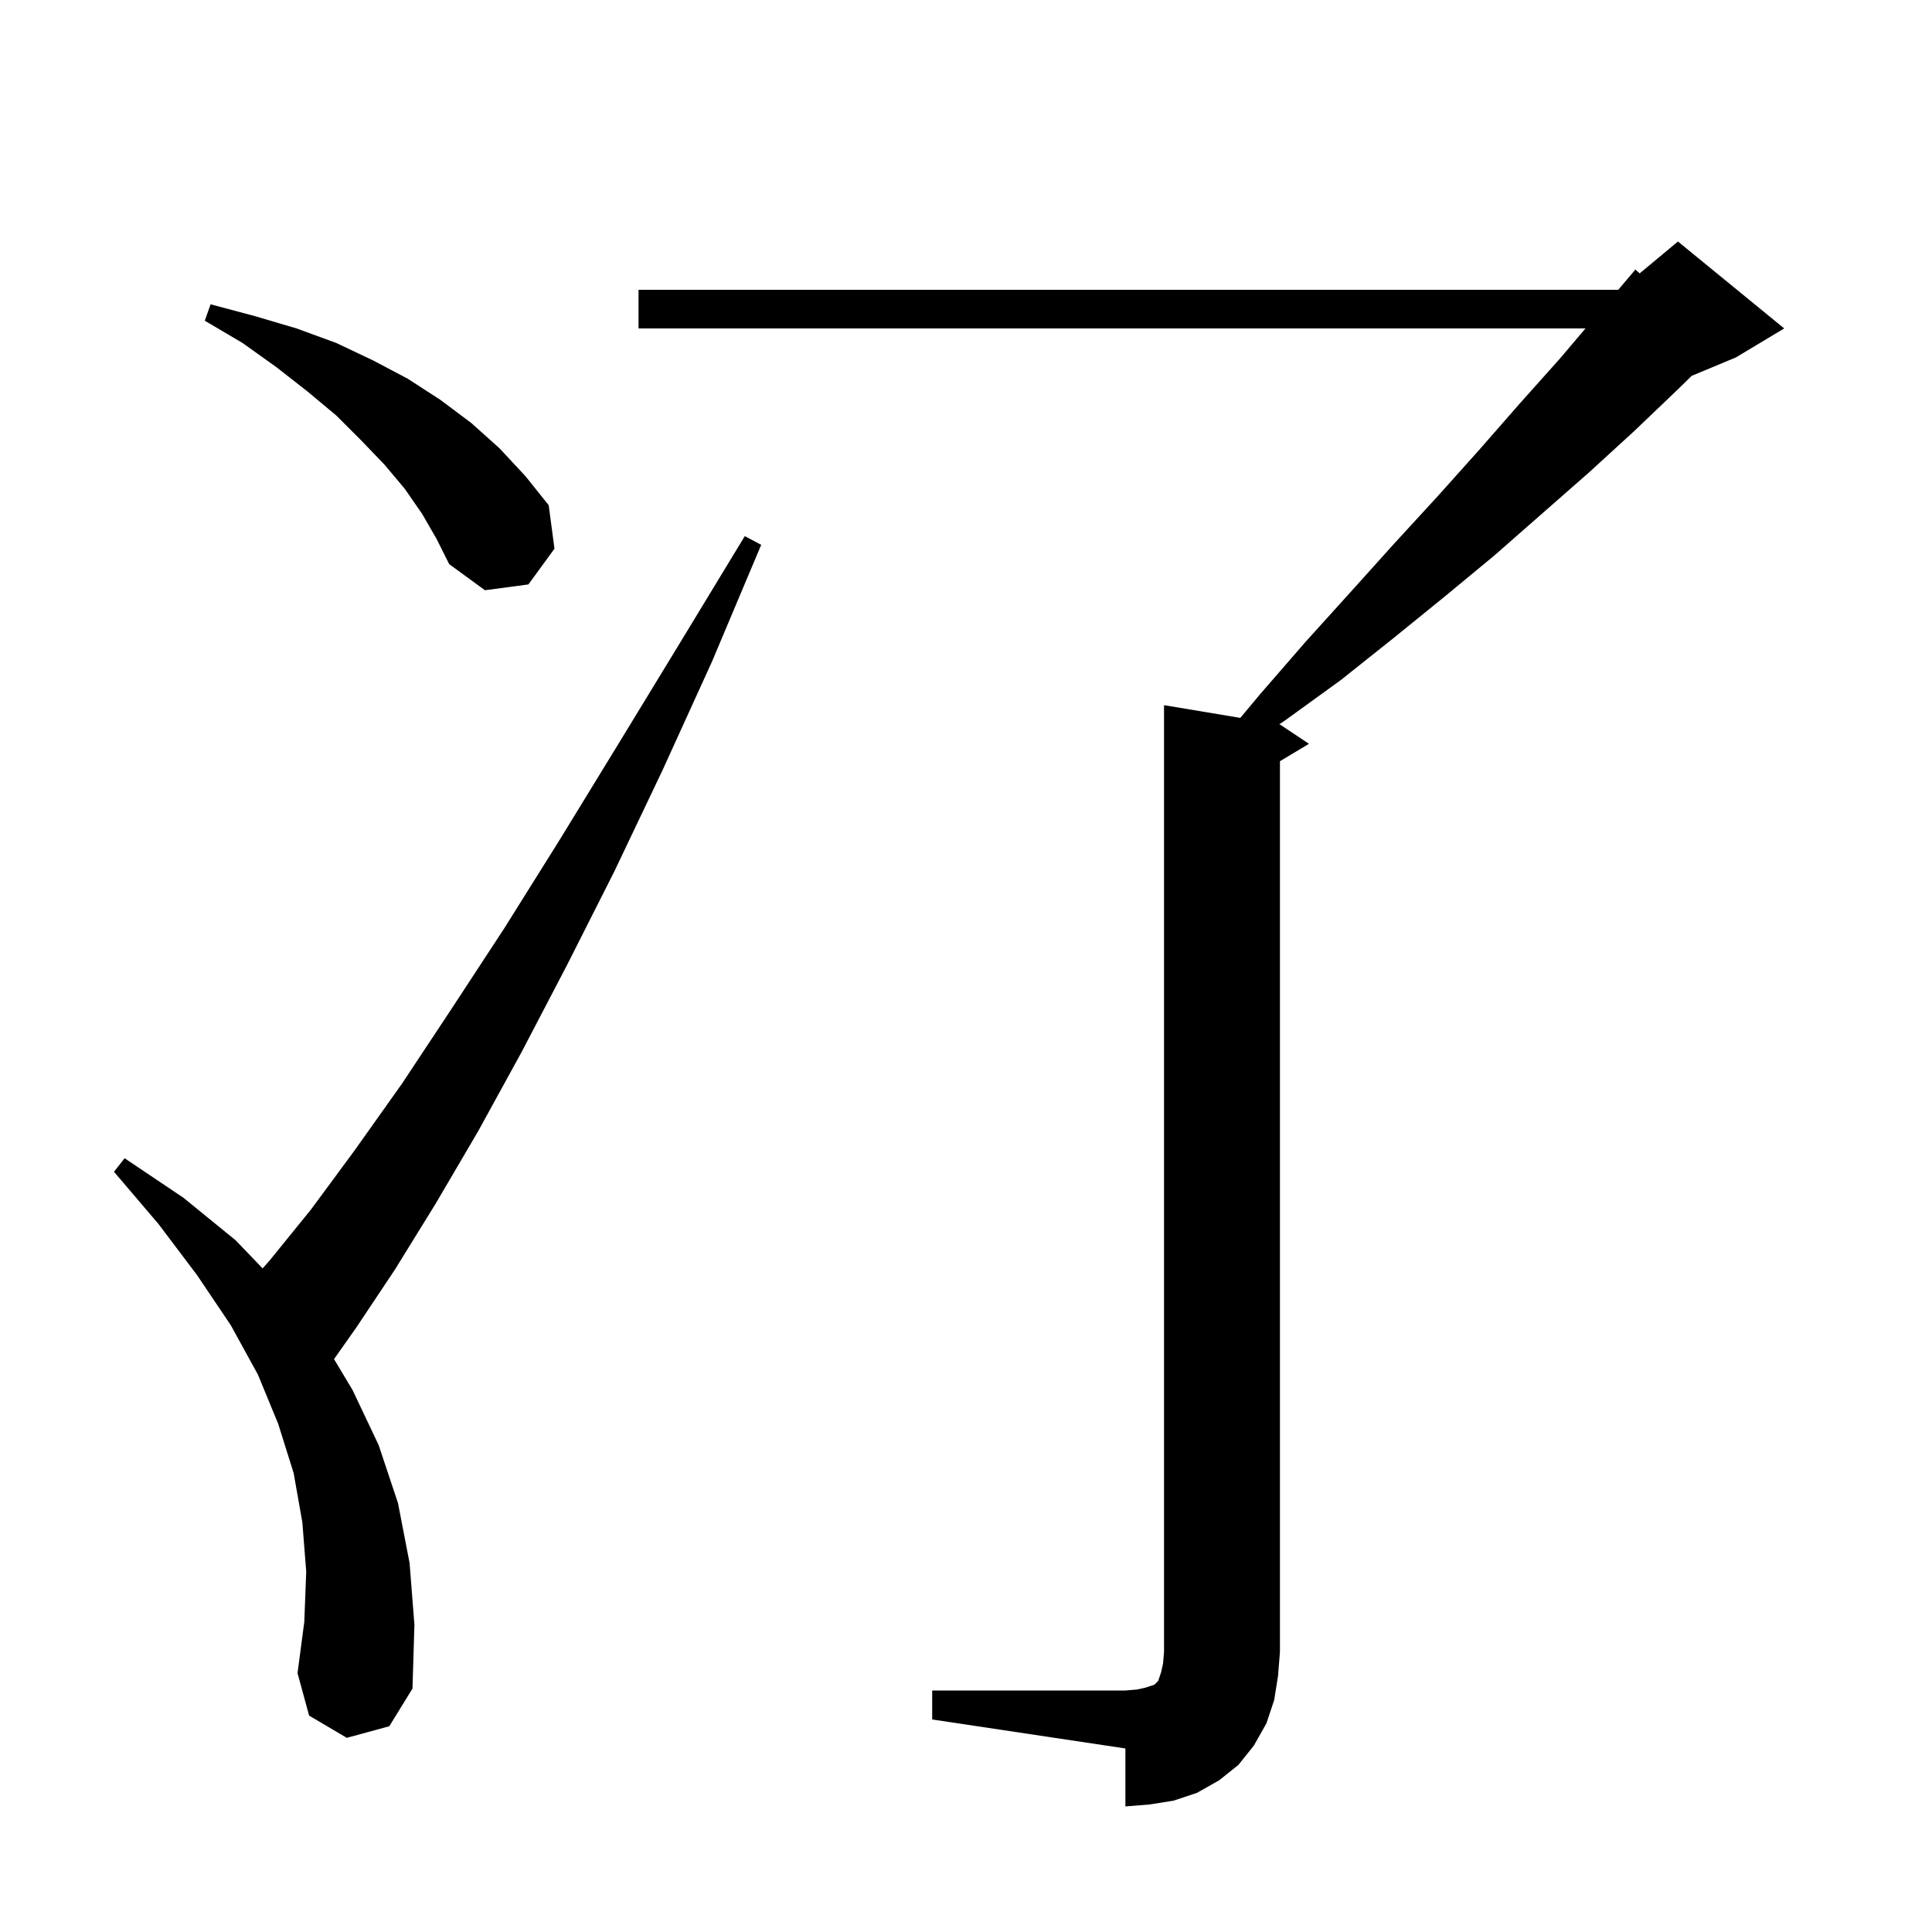 <svg xmlns="http://www.w3.org/2000/svg" xmlns:xlink="http://www.w3.org/1999/xlink" version="1.1" baseProfile="full" viewBox="0 0 200 200" width="200" height="200"><g fill="currentColor"><path d="M 96.5 175.0 L 116.5 175.0 L 117.7 174.9 L 118.6 174.7 L 119.5 174.4 L 119.9 174.0 L 120.2 173.1 L 120.4 172.2 L 120.5 171.0 L 120.5 73.0 L 128.396 74.316 L 130.5 71.8 L 135.1 66.5 L 139.8 61.3 L 144.3 56.3 L 148.8 51.4 L 153.1 46.6 L 157.3 41.8 L 161.5 37.1 L 164.128 34.0 L 66.1 34.0 L 66.1 30.0 L 167.52 30.0 L 169.3 27.9 L 169.737 28.302 L 173.7 25.0 L 184.7 34.0 L 179.7 37.0 L 175.127 38.905 L 173.7 40.3 L 169.2 44.6 L 164.5 48.9 L 154.7 57.5 L 149.5 61.8 L 144.2 66.1 L 138.8 70.4 L 133.0 74.6 L 132.42 74.987 L 132.5 75.0 L 135.5 77.0 L 132.5 78.8 L 132.5 171.0 L 132.3 173.5 L 131.9 176.0 L 131.1 178.4 L 129.8 180.7 L 128.2 182.7 L 126.2 184.3 L 123.9 185.6 L 121.5 186.4 L 119.0 186.8 L 116.5 187.0 L 116.5 181.0 L 96.5 178.0 Z M 35.9 179.9 L 32.0 177.6 L 30.8 173.2 L 31.5 167.9 L 31.7 162.7 L 31.3 157.6 L 30.4 152.5 L 28.8 147.4 L 26.7 142.3 L 23.9 137.2 L 20.4 132.0 L 16.4 126.7 L 11.8 121.3 L 12.9 119.9 L 19.0 124.0 L 24.4 128.4 L 27.184 131.303 L 27.9 130.5 L 32.2 125.2 L 36.7 119.1 L 41.6 112.2 L 46.7 104.5 L 52.2 96.1 L 57.9 87.0 L 63.9 77.2 L 70.3 66.7 L 77.1 55.5 L 78.8 56.4 L 73.7 68.5 L 68.6 79.7 L 63.6 90.2 L 58.7 99.9 L 54.0 108.9 L 49.5 117.1 L 45.1 124.6 L 40.9 131.4 L 36.9 137.4 L 34.579 140.698 L 36.5 143.9 L 39.2 149.6 L 41.2 155.6 L 42.4 161.8 L 42.9 168.2 L 42.7 174.8 L 40.3 178.7 Z M 43.7 53.2 L 41.9 50.6 L 39.8 48.1 L 37.4 45.6 L 34.8 43.0 L 31.8 40.5 L 28.6 38.0 L 25.1 35.5 L 21.2 33.2 L 21.8 31.5 L 26.3 32.7 L 30.7 34.0 L 34.8 35.5 L 38.6 37.3 L 42.2 39.2 L 45.6 41.4 L 48.8 43.8 L 51.7 46.4 L 54.4 49.3 L 56.8 52.3 L 57.4 56.8 L 54.7 60.5 L 50.2 61.1 L 46.5 58.4 L 45.2 55.8 Z "/></g></svg>